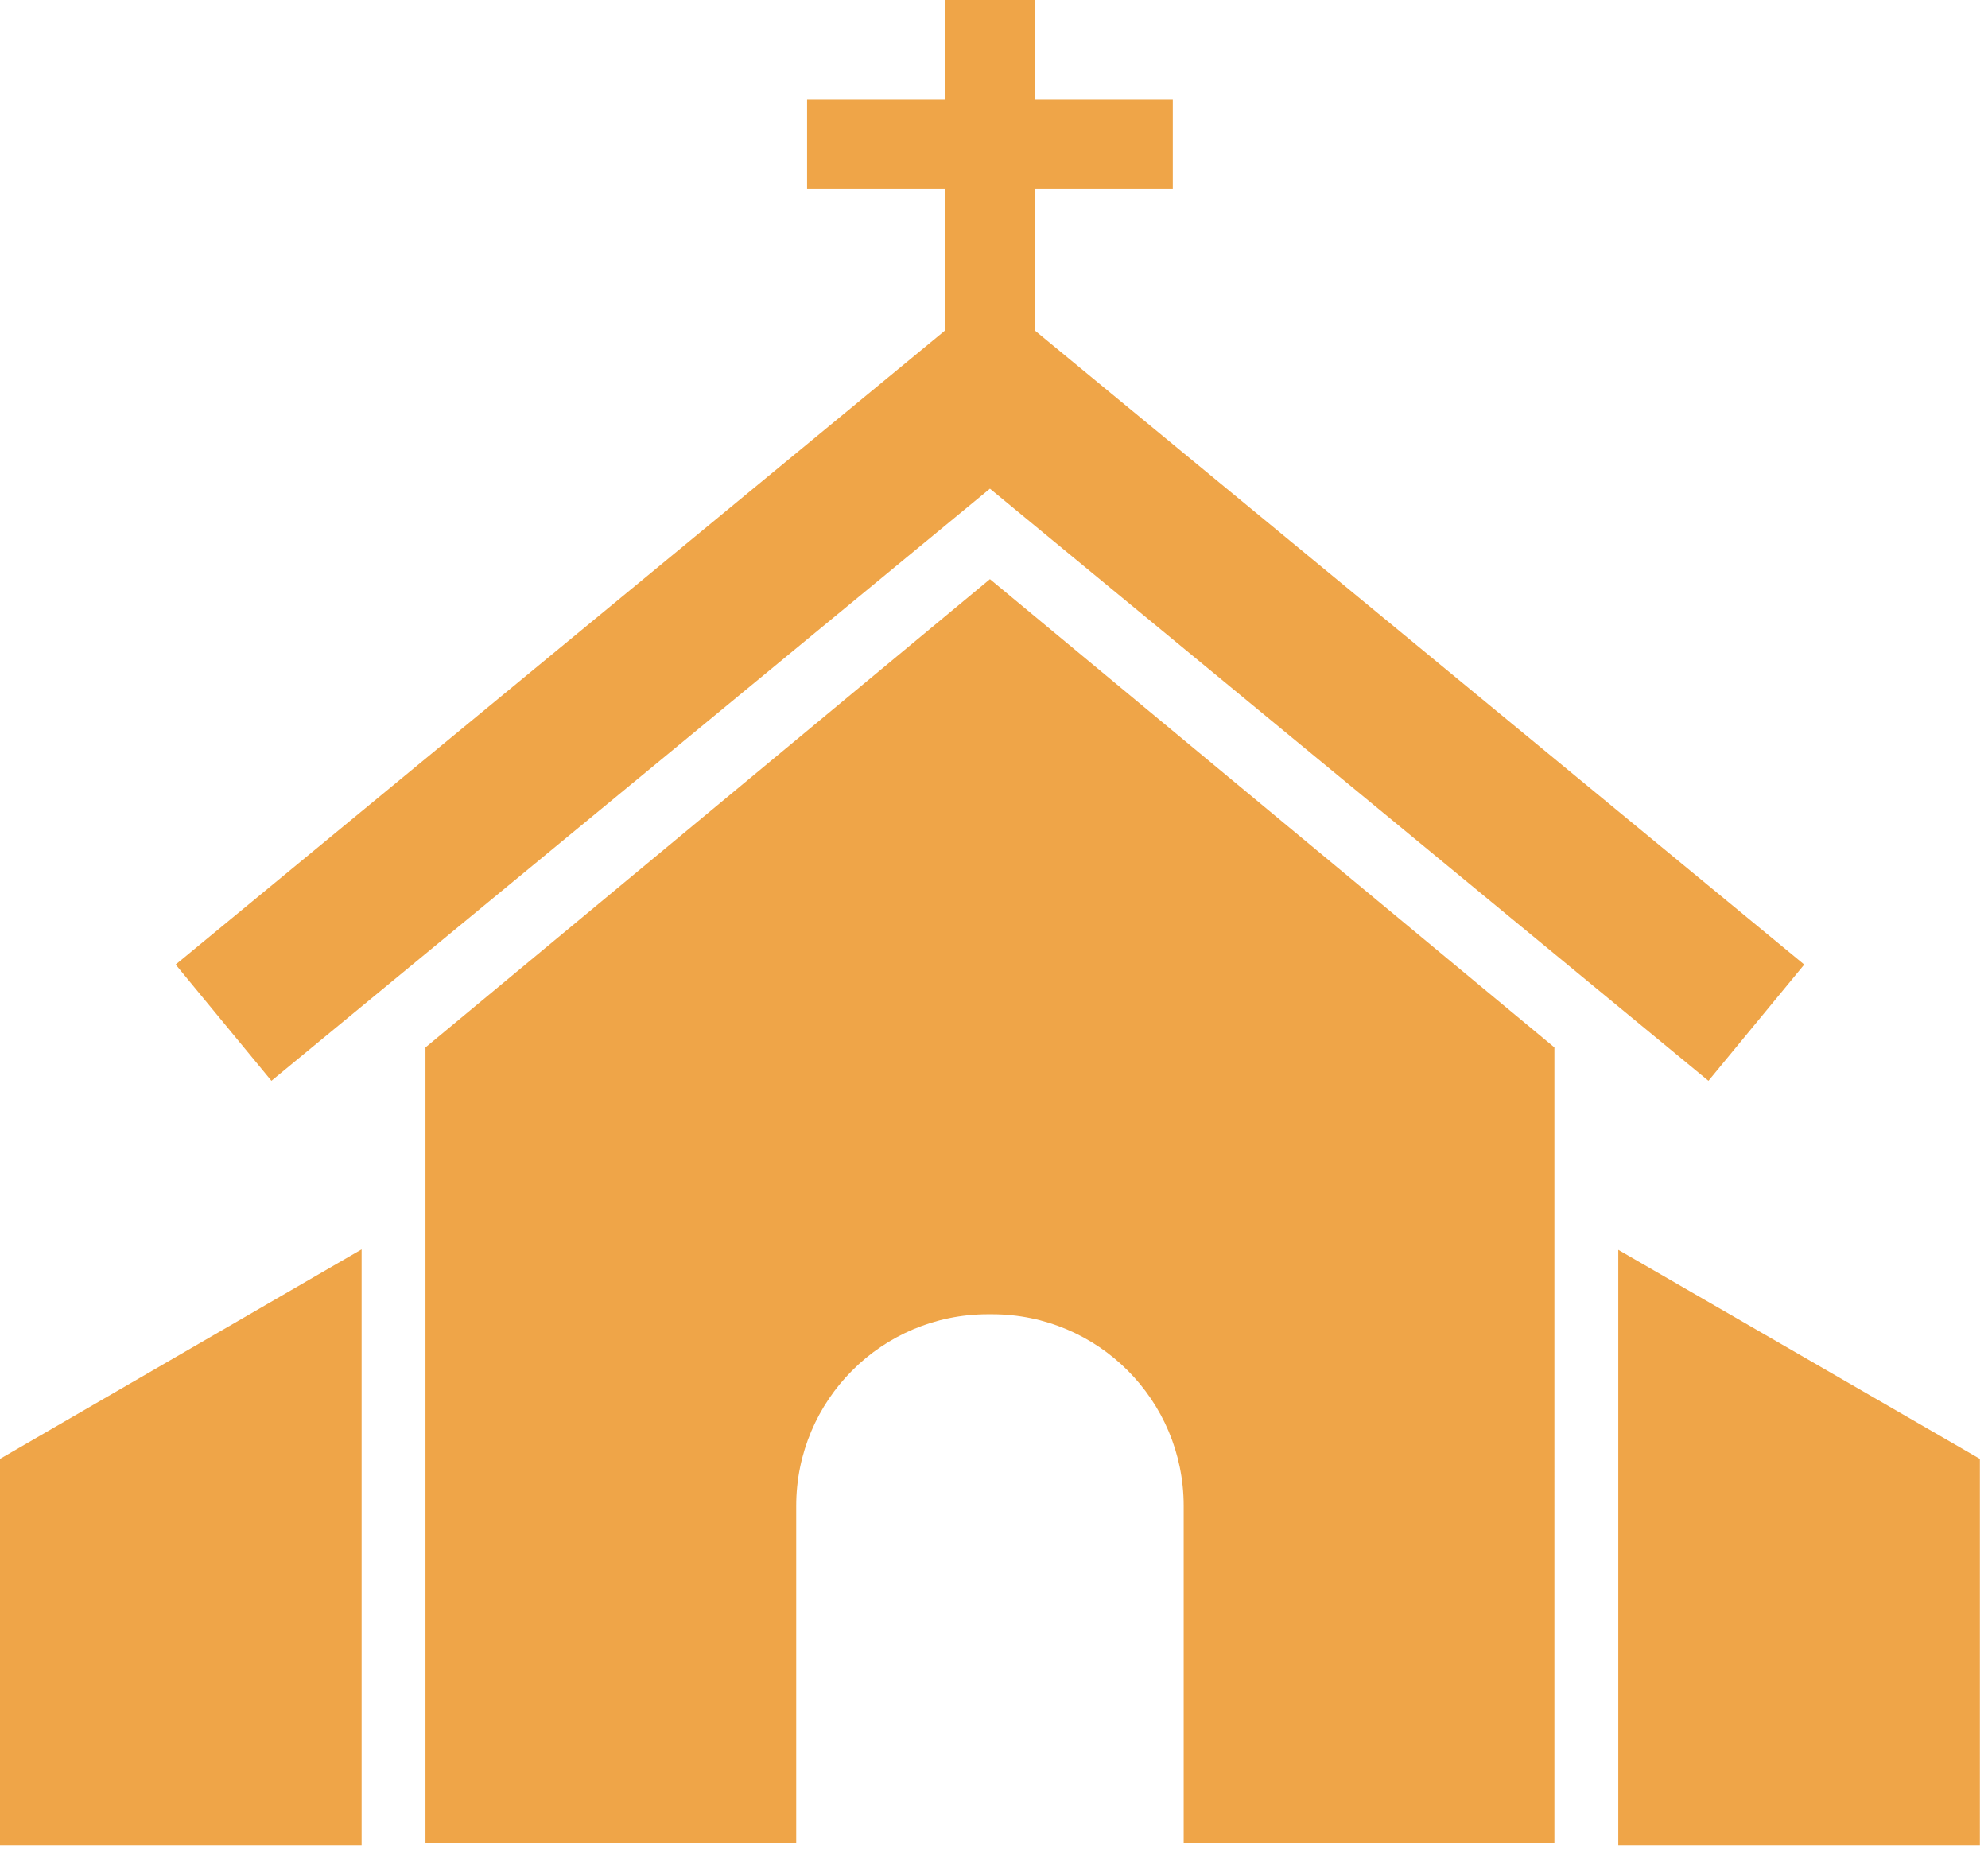 <?xml version="1.0" encoding="UTF-8" standalone="no"?>
<!-- Created with Inkscape (http://www.inkscape.org/) -->

<svg
   width="26.458mm"
   height="24.66mm"
   viewBox="0 0 26.458 24.66"
   version="1.1"
   id="svg1"
   xml:space="preserve"
   xmlns:inkscape="http://www.inkscape.org/namespaces/inkscape"
   xmlns:sodipodi="http://sodipodi.sourceforge.net/DTD/sodipodi-0.dtd"
   xmlns="http://www.w3.org/2000/svg"
   xmlns:svg="http://www.w3.org/2000/svg"><sodipodi:namedview
     id="namedview1"
     pagecolor="#ffffff"
     bordercolor="#000000"
     borderopacity="0.25"
     inkscape:showpageshadow="2"
     inkscape:pageopacity="0.0"
     inkscape:pagecheckerboard="0"
     inkscape:deskcolor="#d1d1d1"
     inkscape:document-units="mm" /><defs
     id="defs1" /><g
     inkscape:label="Layer 1"
     inkscape:groupmode="layer"
     id="layer1"
     style="display:inline"
     transform="translate(-67.492,-84.463)"><g
       id="g2"
       transform="matrix(0.085,0,0,0.085,67.492,83.564)"
       style="fill:#efa548;fill-opacity:1"><g
         id="g3-7"
         style="fill:#efa548;fill-opacity:1">
	<polygon
   points="253.381,206.25 253.381,299.157 253.381,299.465 310,299.465 310,238.977 "
   id="polygon1"
   style="fill:#efa548;fill-opacity:1" />
	<polygon
   points="0,299.465 56.619,299.465 56.619,299.157 56.619,206.178 0,238.977 "
   id="polygon2"
   style="fill:#efa548;fill-opacity:1" />
	<path
   d="m 66.619,174.559 v 124.598 h 58.047 v -52.825 c 0,-16.568 13.432,-30 30,-30 h 0.668 c 16.568,0 30,13.432 30,30 v 52.825 h 58.047 V 174.559 L 155,101.247 Z"
   id="path2-5"
   style="fill:#efa548;fill-opacity:1" />
	<polygon
   points="162,10.535 148,10.535 148,26.202 126.369,26.202 126.369,40.202 148,40.202 148,62.297 27.502,161.587 42.498,179.785 155,87.083 267.502,179.785 282.498,161.587 162,62.297 162,40.202 183.631,40.202 183.631,26.202 162,26.202 "
   id="polygon3"
   style="fill:#efa548;fill-opacity:1" />
</g><g
         id="g4-9"
         style="fill:#efa548;fill-opacity:1">
</g><g
         id="g5-9"
         style="fill:#efa548;fill-opacity:1">
</g><g
         id="g6-8"
         style="fill:#efa548;fill-opacity:1">
</g><g
         id="g7-4"
         style="fill:#efa548;fill-opacity:1">
</g><g
         id="g8-0"
         style="fill:#efa548;fill-opacity:1">
</g><g
         id="g9-7"
         style="fill:#efa548;fill-opacity:1">
</g><g
         id="g10-3"
         style="fill:#efa548;fill-opacity:1">
</g><g
         id="g11-6"
         style="fill:#efa548;fill-opacity:1">
</g><g
         id="g12-8"
         style="fill:#efa548;fill-opacity:1">
</g><g
         id="g13-9"
         style="fill:#efa548;fill-opacity:1">
</g><g
         id="g14-3"
         style="fill:#efa548;fill-opacity:1">
</g><g
         id="g15-3"
         style="fill:#efa548;fill-opacity:1">
</g><g
         id="g16-3"
         style="fill:#efa548;fill-opacity:1">
</g><g
         id="g17-0"
         style="fill:#efa548;fill-opacity:1">
</g><g
         id="g18-5"
         style="fill:#efa548;fill-opacity:1">
</g></g></g></svg>
